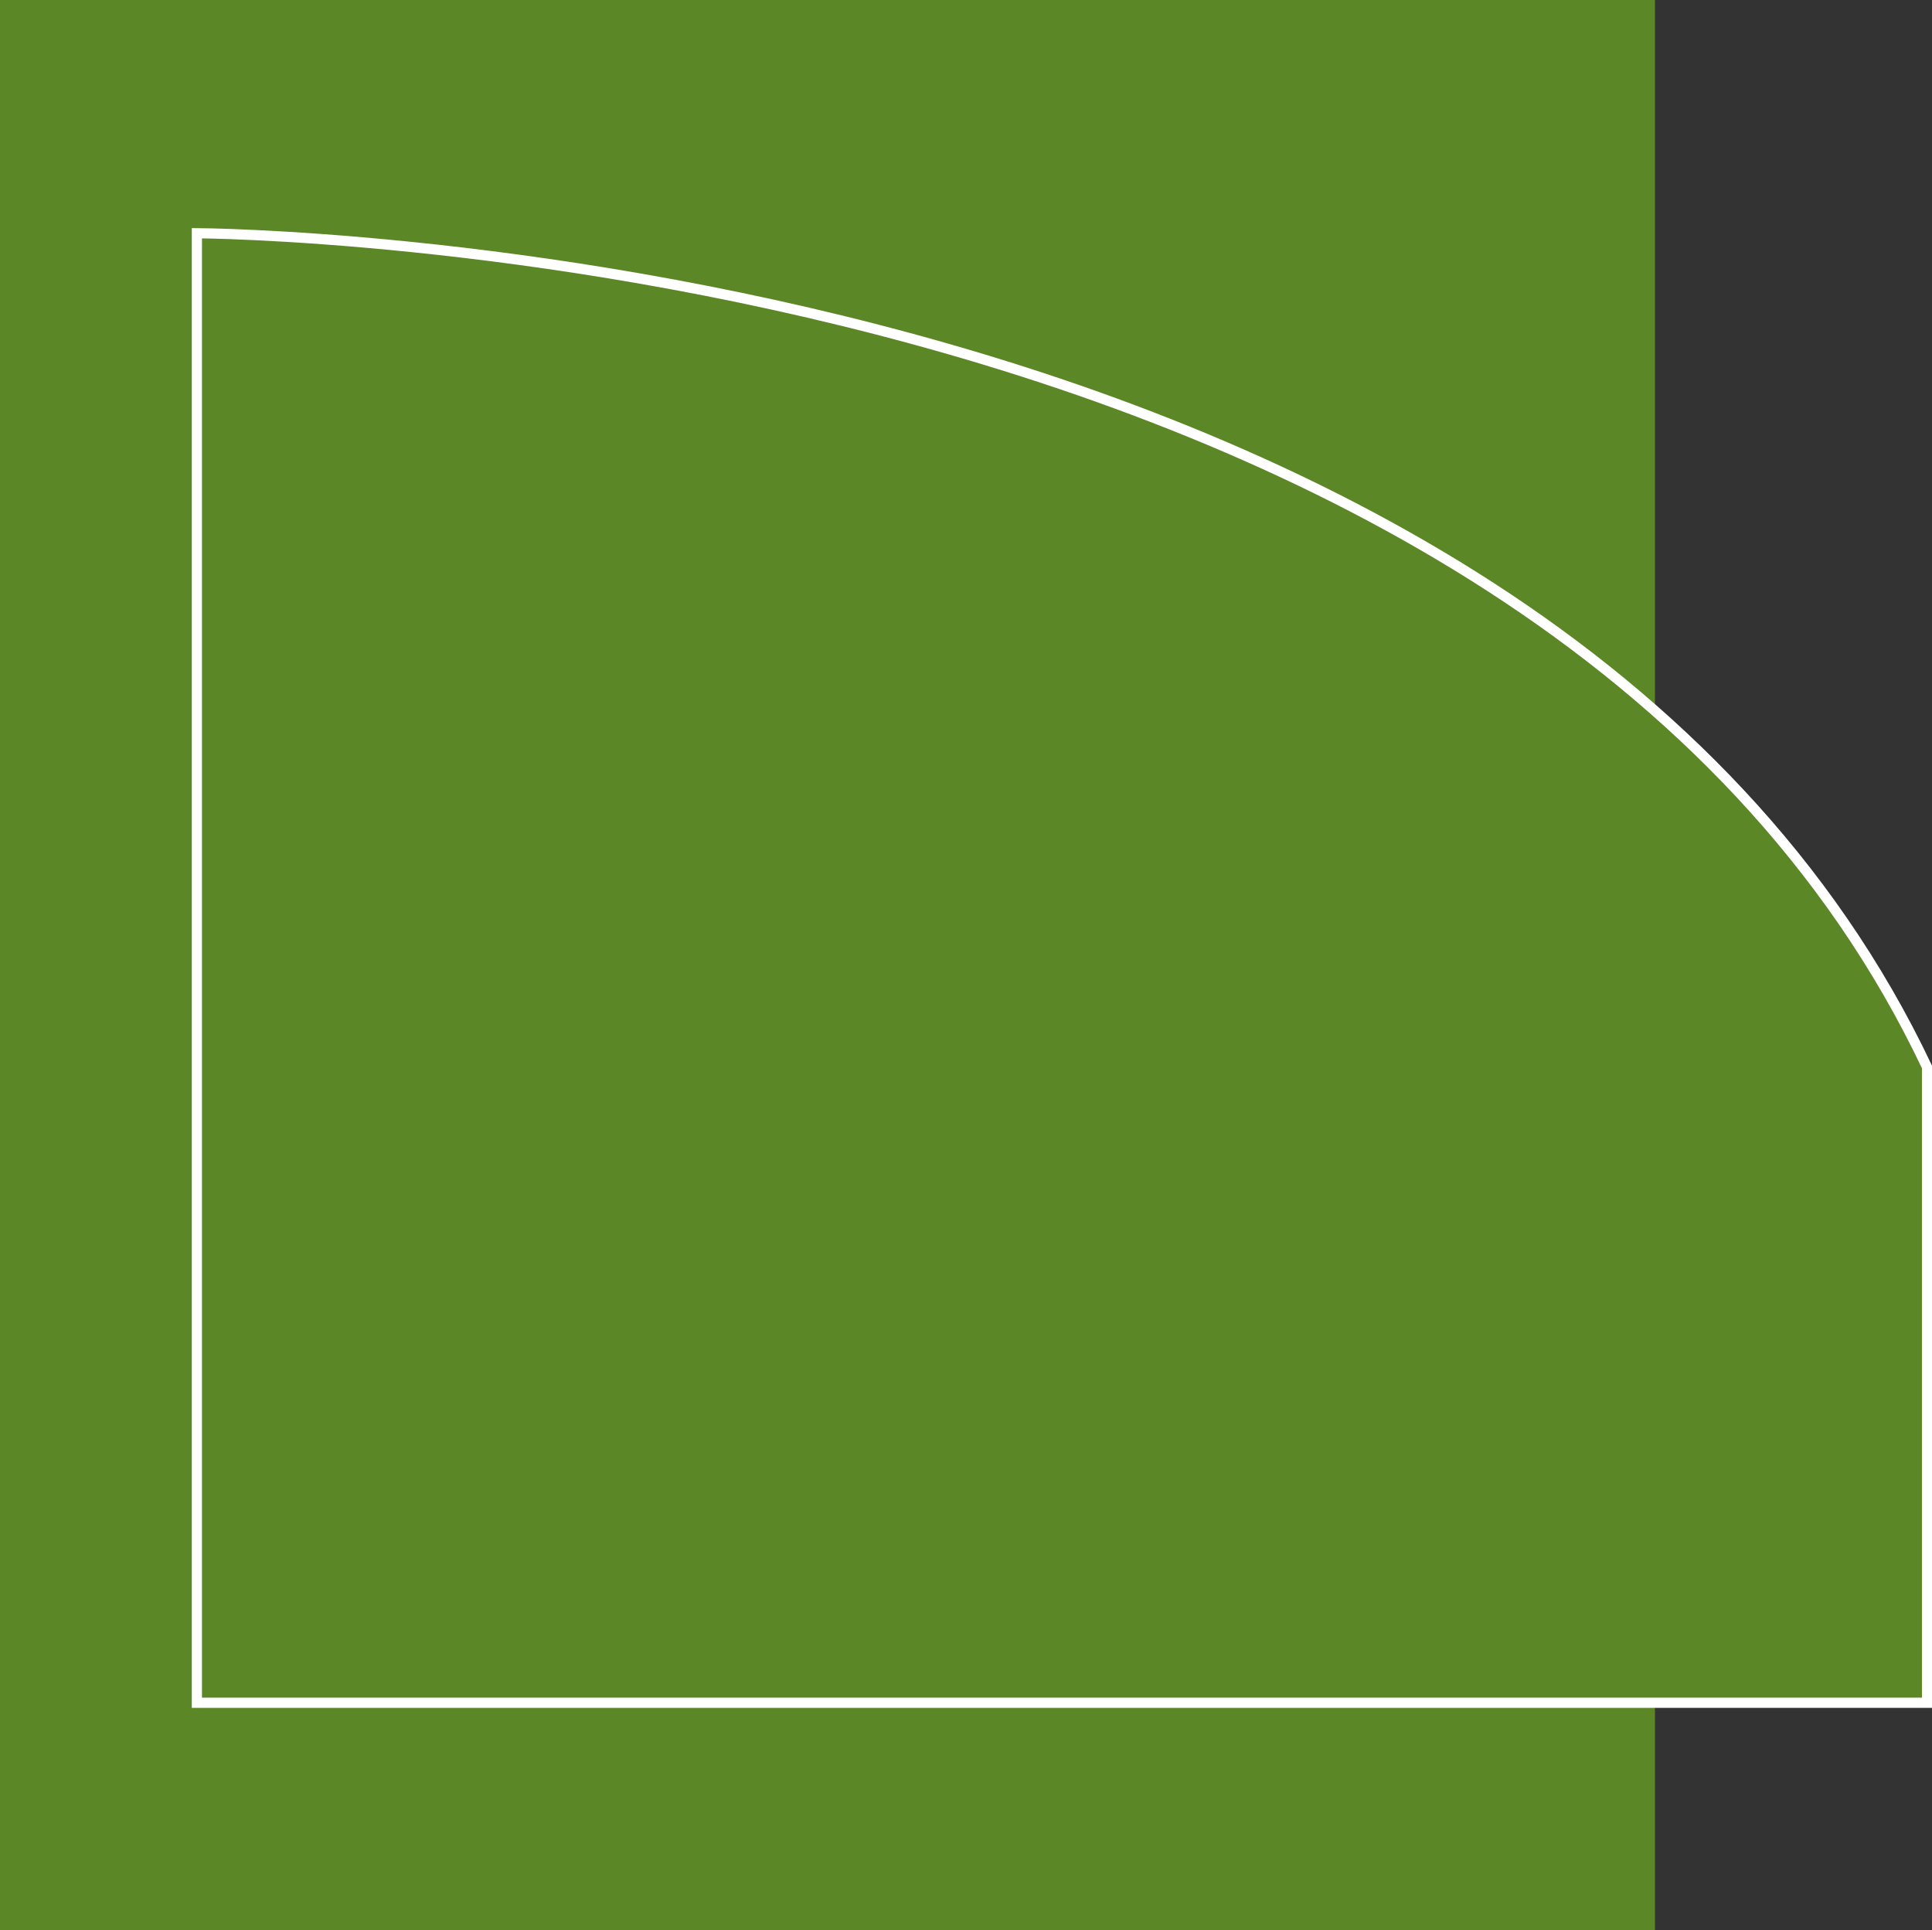 <svg xmlns="http://www.w3.org/2000/svg" viewBox="0 0 73.99 73.91"><rect x="0" y="0" width="73.99" height="73.91" fill="#333333" stroke="none"/><defs><style>.cls-1{fill:#5c8727;}.cls-2{fill:none;stroke:#fff;stroke-miterlimit:10;stroke-width:0.39px;}</style></defs><title>melbourneAsset 10</title><g id="Layer_2" data-name="Layer 2"><g id="Layer_1-2" data-name="Layer 1"><rect class="cls-1" width="63.38" height="73.91"/><path class="cls-1" d="M7.54,8.93V65.2H73.8V40.86C58.78,9.15,7.54,8.93,7.54,8.93"/><path class="cls-2" d="M7.54,8.93V65.2H73.8V40.86C58.78,9.15,7.54,8.93,7.54,8.93Z"/></g></g></svg>
